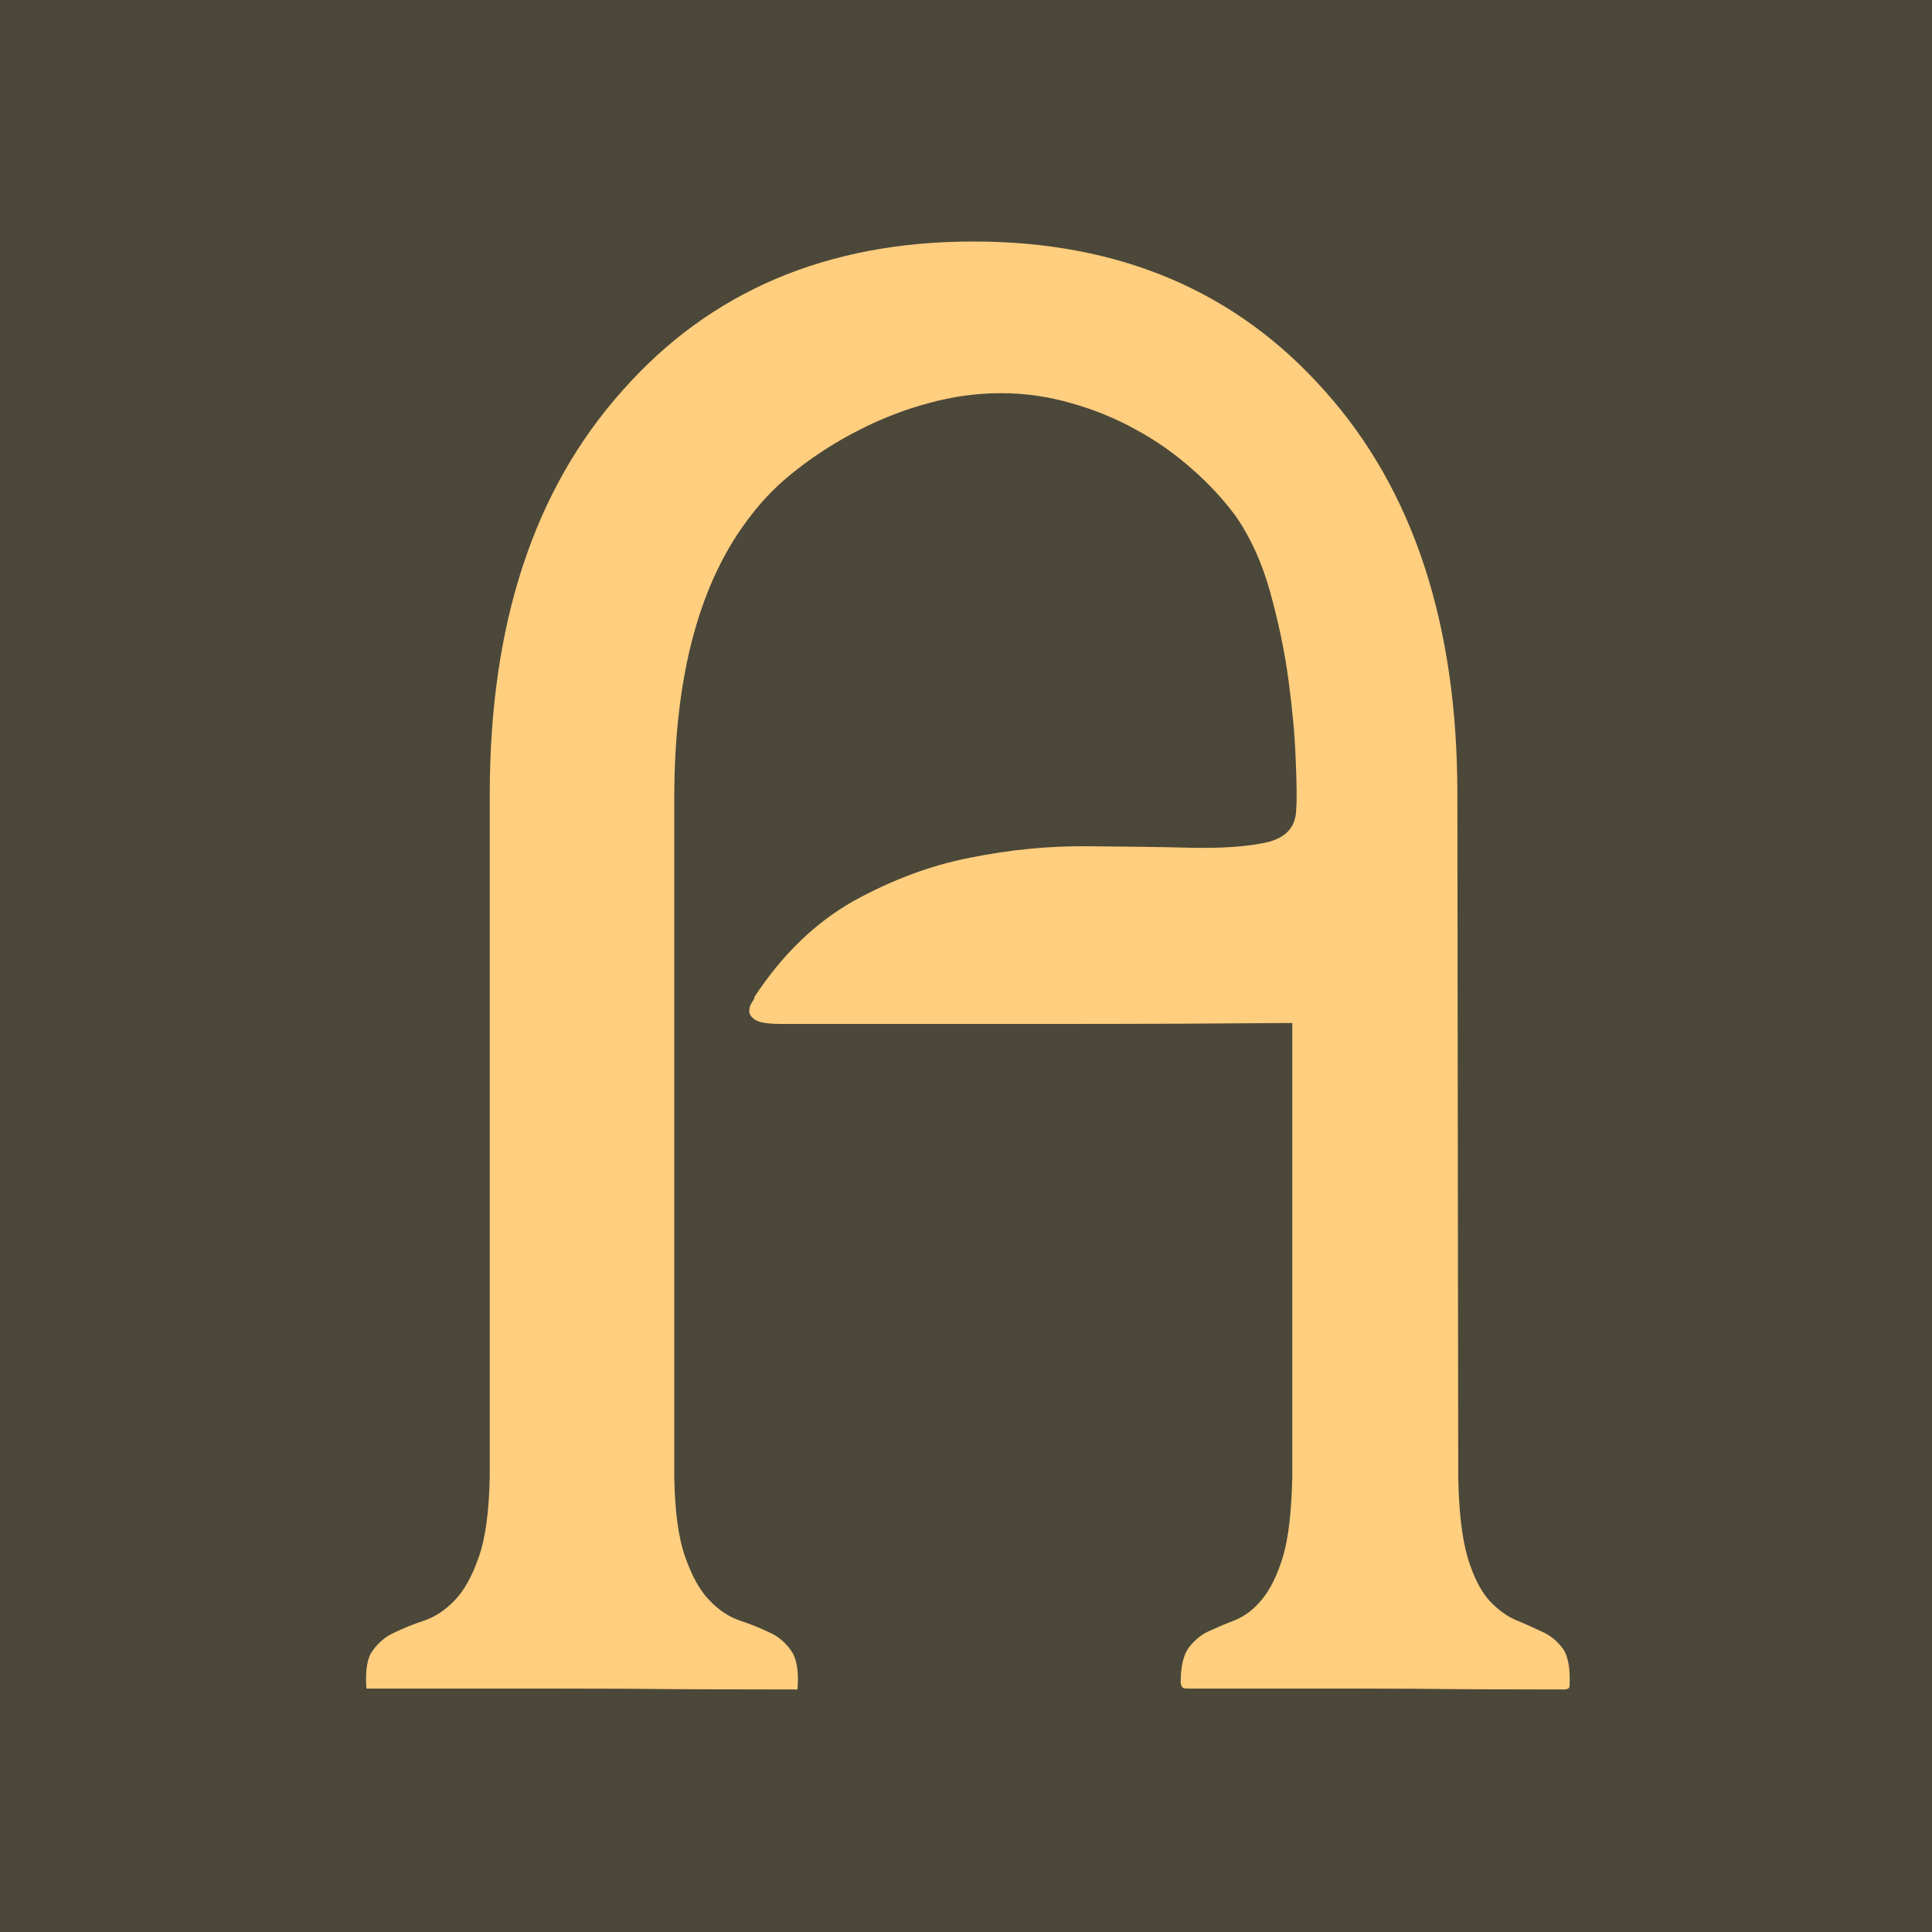 <?xml version="1.0" encoding="UTF-8"?>
<svg xmlns="http://www.w3.org/2000/svg" width="512" height="512" viewBox="0 0 512 512" fill="none">
  <rect x="0" y="0" width="512" height="512" fill="#808080" stroke="none"/>
  <g clip-path="url(#clip0_1836_3188)">
    <rect width="512" height="512" fill="#F7F7F7"></rect>
    <rect width="512" height="512" fill="#4B4839"></rect>
    <path d="M386.45 391.285C386.592 400.389 387.436 407.514 388.885 412.552C390.373 417.604 392.304 421.442 394.526 423.993C396.852 426.519 399.243 428.276 401.729 429.334C404.247 430.357 406.596 431.464 408.839 432.498C411 433.473 412.799 435.049 414.174 436.89C415.548 438.827 416.154 442.087 415.967 446.43C415.967 446.61 415.967 446.887 415.866 447.152C415.785 447.489 415.253 447.729 414.442 447.729C398.713 447.729 385.593 447.669 375.011 447.537C364.484 447.489 355.564 447.489 348.093 447.489H329.296H314.516C313.748 447.489 313.392 447.308 313.172 446.923C313.005 446.61 312.898 446.237 312.898 445.816C312.898 441.57 313.61 438.658 315.023 436.649C316.465 434.808 318.157 433.28 320.231 432.342C322.35 431.38 324.668 430.357 327.353 429.334C329.889 428.276 332.333 426.483 334.493 423.788C336.648 421.202 338.498 417.436 340.028 412.431C341.479 407.482 342.279 400.389 342.472 391.285V271.103C322.6 271.26 303.84 271.354 286.218 271.354H206.987C203.478 271.354 201.214 270.978 200.184 270.289C199.136 269.599 198.56 268.849 198.56 267.97C198.56 267.061 198.841 266.173 199.415 265.433C199.879 264.701 200.073 264.274 199.88 264.274C207.349 252.888 216.183 244.442 226.185 238.789C236.198 233.257 246.506 229.359 257.075 227.304C267.565 225.174 278.058 224.158 288.298 224.265C298.649 224.359 307.813 224.441 315.921 224.672C324.068 224.816 330.62 224.359 335.718 223.231C340.716 222.041 343.364 219.27 343.502 214.583C343.714 212.046 343.652 207.566 343.364 201.132C343.145 194.784 342.472 187.754 341.434 180.015C340.391 172.339 338.735 164.569 336.561 156.749C334.401 149.042 331.376 142.399 327.598 136.949C324.436 132.625 320.569 128.395 316.065 124.435C311.542 120.406 306.538 116.835 301.141 113.923C295.768 110.915 289.99 108.552 283.862 106.84C277.753 105.074 271.568 104.197 265.303 104.197C258.819 104.197 252.458 105.074 246.068 106.84C239.702 108.552 233.618 110.915 227.751 113.923C221.955 116.835 216.514 120.313 211.543 124.153C206.545 127.976 202.439 132.094 199.136 136.446C185.487 153.792 178.69 178.793 178.69 211.545V271.729V316.519V348.331V369.937V383.453V391.285C178.82 400.527 179.813 407.671 181.607 412.696C183.367 417.629 185.441 421.49 188.021 424.113C190.54 426.772 193.288 428.528 196.118 429.491C198.973 430.417 201.59 431.512 203.934 432.631C206.349 433.677 208.243 435.41 209.692 437.491C211.166 439.56 211.723 443.001 211.347 447.729C193.47 447.729 178.408 447.669 166.244 447.537C154.158 447.489 143.849 447.489 135.416 447.489H113.926H97.11C96.741 442.761 97.297 439.344 98.809 437.359C100.264 435.362 102.163 433.677 104.556 432.631C106.887 431.512 109.541 430.417 112.358 429.491C115.232 428.528 117.931 426.772 120.499 424.113C123.036 421.49 125.153 417.629 126.857 412.696C128.663 407.671 129.606 400.527 129.793 391.285V296.575V210.467C129.793 165.32 141.508 129.793 164.839 103.645C188.073 77.234 219.106 64 257.969 64C296.756 64 327.742 77.234 351.117 103.645C374.506 129.793 386.218 165.32 386.218 210.467L386.45 391.285Z" fill="#FFCE7F"></path>
  </g>
  <defs>
    <clipPath id="clip0_1836_3188">
      <rect width="512" height="512" fill="white"></rect>
    </clipPath>
  </defs>
</svg>
